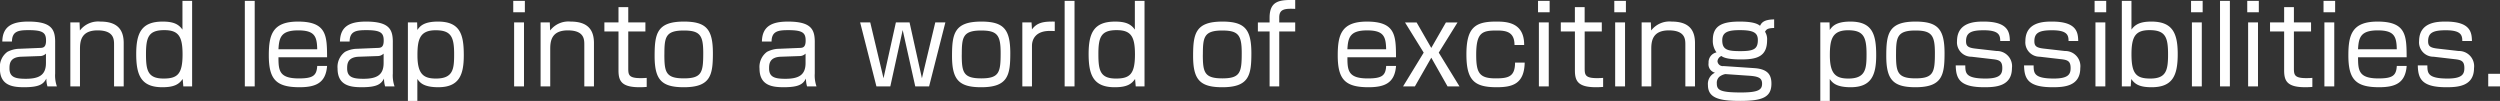 <svg xmlns="http://www.w3.org/2000/svg" width="414.75" height="16.75" viewBox="0 0 414.75 16.75">
  <rect x="0" y="0" width="414.75" height="16.75" fill="#333333" stroke="none"/>
  <defs>
    <style>
      .cls-1 {
        fill: #fff;
        fill-rule: evenodd;
      }
    </style>
  </defs>
  <path id="read_pc12.svg" class="cls-1" d="M150.214,1429.75c0-2.11-.576-3.42-4.447-3.42-2.359,0-4.285.57-4.321,3.31h1.6c0.018-1.74,1.116-1.89,2.791-1.89,2.4,0,2.863.47,2.863,1.73,0,1.19-.522,1.21-1.081,1.22l-3.565.15a4.521,4.521,0,0,0-1.764.5,3.1,3.1,0,0,0-1.243,2.78c0,2.89,2.251,3.09,4.034,3.09,2.592,0,3.205-.56,3.673-1.44a4.427,4.427,0,0,0,.18,1.3H150.5a5.439,5.439,0,0,1-.288-2.14v-5.19Zm-1.53,3.46c0,2-1.153,2.61-3.349,2.61-1.711,0-2.7-.25-2.7-1.71,0-.72.036-1.88,1.944-1.95l3.115-.11a1.381,1.381,0,0,0,.991-0.41v1.57Zm4.047-6.74v10.61h1.6v-6.21c0-1.3.2-3.08,2.917-3.08s2.737,1.49,2.737,2.37v6.92h1.6v-7.19c0-2.35-1.188-3.56-3.871-3.56a3.817,3.817,0,0,0-3.4,1.48l-0.054-1.34h-1.531Zm18.6-3.58v4.77c-0.648-.92-1.53-1.33-3.277-1.33-3.493,0-4.393,1.85-4.393,5.38,0,3.5.792,5.51,4.339,5.51,2.017,0,2.773-.52,3.367-1.37l0.108,1.23h1.459v-14.19h-1.6Zm-3.007,4.86c2.359,0,3.025,1.05,3.025,4.03,0,3.26-.846,4-3.151,4-2.61,0-2.916-1.35-2.916-4C165.278,1428.96,165.674,1427.75,168.32,1427.75Zm13.355-4.86v14.19h1.638v-14.19h-1.638Zm13.646,9.36c-0.018-3.56-.054-5.92-4.825-5.92-4.213,0-4.843,2.16-4.843,5.6,0,3.96,1.188,5.29,5.095,5.29,2.719,0,4.357-.72,4.573-3.53h-1.638c-0.09,1.62-.72,2.07-3.061,2.07-3.259,0-3.367-1.33-3.367-3.51h8.066Zm-8.066-1.33c0.108-1.96.432-3.13,3.277-3.13,2.7,0,3.115.97,3.151,3.13h-6.428Zm18.974-1.17c0-2.11-.576-3.42-4.447-3.42-2.359,0-4.286.57-4.322,3.31h1.6c0.018-1.74,1.116-1.89,2.791-1.89,2.395,0,2.863.47,2.863,1.73,0,1.19-.523,1.21-1.081,1.22l-3.565.15a4.521,4.521,0,0,0-1.764.5,3.1,3.1,0,0,0-1.243,2.78c0,2.89,2.251,3.09,4.034,3.09,2.592,0,3.2-.56,3.673-1.44a4.427,4.427,0,0,0,.18,1.3h1.566a5.439,5.439,0,0,1-.288-2.14v-5.19Zm-1.53,3.46c0,2-1.153,2.61-3.349,2.61-1.711,0-2.7-.25-2.7-1.71,0-.72.036-1.88,1.944-1.95l3.115-.11a1.383,1.383,0,0,0,.991-0.41v1.57Zm4.029-6.74v13.02H210.3v-3.64c0.4,0.56.972,1.37,3.475,1.37,3.493,0,4.231-2.09,4.231-5.31,0-3.42-.594-5.58-4.285-5.58-2.431,0-3.025.83-3.421,1.39l-0.036-1.25h-1.531Zm4.61,1.3c2.538,0,3.061,1.08,3.061,3.94,0,2.4-.108,4.07-3.007,4.07-2,0-3.079-.66-3.079-3.83C210.313,1429.34,210.673,1427.77,213.338,1427.77Zm13.012-1.3v10.61h1.639v-10.61H226.35Zm-0.144-3.58v1.89h1.927v-1.89h-1.927Zm4.536,3.58v10.61h1.6v-6.21c0-1.3.2-3.08,2.917-3.08s2.737,1.49,2.737,2.37v6.92h1.6v-7.19c0-2.35-1.188-3.56-3.871-3.56a3.817,3.817,0,0,0-3.4,1.48l-0.054-1.34h-1.53Zm12.924,0h-2.341v1.5h2.341v6.46c0,1.75.5,2.79,3.493,2.79,0.576,0,.918-0.03,1.188-0.05v-1.5c-0.27.02-.5,0.04-1.044,0.04-2.017,0-2.017-.61-2.017-1.73v-6.01h2.845v-1.5h-2.845v-2.54h-1.62v2.54Zm10.837-.14c-4.448,0-4.844,2-4.844,5.69,0,3.92,1.1,5.2,4.844,5.2,4.429,0,4.825-1.98,4.825-5.65C259.328,1427.59,258.23,1426.33,254.5,1426.33Zm-3.223,5.45c0-2.86.18-3.97,3.223-3.97,2.682,0,3.223.79,3.223,3.72,0,3.21-.217,4.22-3.223,4.22C251.514,1435.75,251.28,1434.72,251.28,1431.78Zm24.95-2.03c0-2.11-.577-3.42-4.448-3.42-2.358,0-4.285.57-4.321,3.31h1.6c0.018-1.74,1.117-1.89,2.791-1.89,2.4,0,2.863.47,2.863,1.73,0,1.19-.522,1.21-1.08,1.22l-3.565.15a4.526,4.526,0,0,0-1.765.5,3.1,3.1,0,0,0-1.242,2.78c0,2.89,2.25,3.09,4.033,3.09,2.593,0,3.2-.56,3.673-1.44a4.427,4.427,0,0,0,.18,1.3h1.567a5.439,5.439,0,0,1-.288-2.14v-5.19Zm-1.531,3.46c0,2-1.152,2.61-3.349,2.61-1.71,0-2.7-.25-2.7-1.71,0-.72.036-1.88,1.945-1.95l3.115-.11a1.381,1.381,0,0,0,.99-0.41v1.57Zm18.2,3.87H295.2l2.7-10.61h-1.675l-2.215,9.26-2.052-9.26h-2.269l-2.053,9.26-2.2-9.26h-1.675l2.7,10.61h2.305l2.052-9.35Zm10.943-10.75c-4.448,0-4.844,2-4.844,5.69,0,3.92,1.1,5.2,4.844,5.2,4.429,0,4.825-1.98,4.825-5.65C308.665,1427.59,307.567,1426.33,303.84,1426.33Zm-3.223,5.45c0-2.86.18-3.97,3.223-3.97,2.683,0,3.223.79,3.223,3.72,0,3.21-.216,4.22-3.223,4.22C300.851,1435.75,300.617,1434.72,300.617,1431.78Zm10.043-5.31v10.61h1.6v-6.72c0-1.2.72-2.48,2.935-2.48,0.234,0,.432,0,0.846.02v-1.57c-1.621-.02-2.881.05-3.781,1.3l-0.072-1.16H310.66Zm7.02-3.58v14.19h1.639v-14.19H317.68Zm11.648,0v4.77c-0.648-.92-1.53-1.33-3.277-1.33-3.493,0-4.393,1.85-4.393,5.38,0,3.5.792,5.51,4.339,5.51,2.017,0,2.773-.52,3.367-1.37l0.108,1.23h1.459v-14.19h-1.6Zm-3.007,4.86c2.359,0,3.025,1.05,3.025,4.03,0,3.26-.846,4-3.151,4-2.611,0-2.917-1.35-2.917-4C323.278,1428.96,323.674,1427.75,326.321,1427.75Zm17.514-1.42c-4.447,0-4.844,2-4.844,5.69,0,3.92,1.1,5.2,4.844,5.2,4.429,0,4.825-1.98,4.825-5.65C348.66,1427.59,347.562,1426.33,343.835,1426.33Zm-3.223,5.45c0-2.86.18-3.97,3.223-3.97,2.683,0,3.223.79,3.223,3.72,0,3.21-.216,4.22-3.223,4.22C340.846,1435.75,340.612,1434.72,340.612,1431.78Zm11.07-5.31h-1.945v1.5h1.945v9.11h1.6v-9.11h2.647v-1.5h-2.647v-0.83c0-1.4.918-1.49,2.647-1.42v-1.47c-2.467-.04-4.249.03-4.249,2.95v0.77Zm20.972,5.78c-0.018-3.56-.054-5.92-4.826-5.92-4.213,0-4.843,2.16-4.843,5.6,0,3.96,1.188,5.29,5.1,5.29,2.718,0,4.357-.72,4.573-3.53h-1.639c-0.09,1.62-.72,2.07-3.061,2.07-3.258,0-3.367-1.33-3.367-3.51h8.067Zm-8.067-1.33c0.109-1.96.433-3.13,3.277-3.13,2.7,0,3.115.97,3.151,3.13h-6.428Zm16.616,6.16h1.981l-3.44-5.6,3.115-5.01h-1.926l-2.431,4.23-2.431-4.23h-1.926l3.1,5.01-3.421,5.6h1.962l2.719-4.76Zm12.709-6.86c0.036-3.89-3.133-3.89-4.7-3.89-3.493,0-4.879,1.06-4.879,5.44,0,4.34,1.332,5.45,5.023,5.45,2.611,0,4.574-.54,4.646-4.09h-1.6c0,2.36-1.134,2.62-3.223,2.62-2.7,0-3.223-.9-3.223-3.91,0-3.67.955-4.03,3.367-4.03,1.567,0,2.989.19,2.989,2.41h1.6Zm2.445-3.75v10.61H398v-10.61h-1.638Zm-0.144-3.58v1.89h1.926v-1.89h-1.926Zm6.12,3.58h-2.341v1.5h2.341v6.46c0,1.75.5,2.79,3.493,2.79,0.576,0,.918-0.03,1.188-0.05v-1.5c-0.27.02-.5,0.04-1.044,0.04-2.017,0-2.017-.61-2.017-1.73v-6.01H406.8v-1.5h-2.845v-2.54h-1.62v2.54Zm6.677,0v10.61h1.639v-10.61H409.01Zm-0.144-3.58v1.89h1.927v-1.89h-1.927Zm4.536,3.58v10.61h1.6v-6.21c0-1.3.2-3.08,2.916-3.08s2.737,1.49,2.737,2.37v6.92h1.6v-7.19c0-2.35-1.189-3.56-3.871-3.56a3.819,3.819,0,0,0-3.4,1.48l-0.054-1.34H413.4Zm21.981-.5c-1.782.02-2.107,0.61-2.341,1.06-0.7-.61-2.214-0.7-3.4-0.7-2.79,0-4.429.63-4.429,3.04a3.21,3.21,0,0,0,.612,2.07,1.672,1.672,0,0,0-1.314,1.75,1.425,1.425,0,0,0,1.062,1.62,2.039,2.039,0,0,0-1.17,2.05c0,2.16,1.872,2.63,5.347,2.63,3.691,0,5.186-.61,5.186-2.86,0-1.46-.594-2.43-2.863-2.58l-5.077-.34a0.882,0.882,0,0,1-1.009-.81,1.061,1.061,0,0,1,.648-0.86c0.253,0.18.829,0.57,3.259,0.57,2.557,0,4.322-.43,4.322-3.18a2.272,2.272,0,0,0-.342-1.41c0.27-.48.522-0.59,1.512-0.63v-1.42Zm-5.672,1.78c2.233,0,2.971.43,2.971,1.64,0,1.51-.7,1.84-2.9,1.84-2.052,0-3.006-.18-3.006-1.79C426.777,1428.04,427.821,1427.75,429.711,1427.75Zm1.333,7.55c1.71,0.1,2.34.36,2.34,1.33,0,0.99-.558,1.46-3.511,1.46-3.529,0-4-.42-4-1.53a1.353,1.353,0,0,1,.432-1.08,2.293,2.293,0,0,1,.991-0.44Zm12-8.83v13.02h1.566v-3.64c0.4,0.56.972,1.37,3.475,1.37,3.493,0,4.231-2.09,4.231-5.31,0-3.42-.594-5.58-4.285-5.58-2.431,0-3.025.83-3.421,1.39l-0.036-1.25h-1.53Zm4.609,1.3c2.539,0,3.061,1.08,3.061,3.94,0,2.4-.108,4.07-3.007,4.07-2,0-3.079-.66-3.079-3.83C444.632,1429.34,444.992,1427.77,447.657,1427.77Zm11.178-1.44c-4.447,0-4.844,2-4.844,5.69,0,3.92,1.1,5.2,4.844,5.2,4.429,0,4.825-1.98,4.825-5.65C463.66,1427.59,462.562,1426.33,458.835,1426.33Zm-3.223,5.45c0-2.86.18-3.97,3.223-3.97,2.683,0,3.223.79,3.223,3.72,0,3.21-.216,4.22-3.223,4.22C455.846,1435.75,455.612,1434.72,455.612,1431.78Zm18.884-2.23c-0.036-1.33-.162-3.22-4.321-3.22-1.279,0-4.448,0-4.448,3.26a2.384,2.384,0,0,0,2.4,2.57l3.439,0.4c1.152,0.12,1.675.3,1.675,1.48,0,0.99-.343,1.74-2.773,1.74-3.349,0-3.349-.93-3.367-2.18h-1.585c0.036,2.22.666,3.62,4.718,3.62,1.782,0,4.609-.09,4.609-3.18a2.517,2.517,0,0,0-2.557-2.83l-3.511-.4c-1.206-.14-1.548-0.41-1.548-1.22,0-1.39.792-1.82,2.935-1.82,2.52,0,2.736.81,2.736,1.78h1.6Zm11.34,0c-0.036-1.33-.162-3.22-4.322-3.22-1.278,0-4.447,0-4.447,3.26a2.384,2.384,0,0,0,2.395,2.57l3.439,0.4c1.152,0.12,1.674.3,1.674,1.48,0,0.99-.342,1.74-2.772,1.74-3.349,0-3.349-.93-3.367-2.18h-1.585c0.036,2.22.666,3.62,4.717,3.62,1.783,0,4.61-.09,4.61-3.18a2.517,2.517,0,0,0-2.557-2.83l-3.511-.4c-1.206-.14-1.548-0.41-1.548-1.22,0-1.39.792-1.82,2.934-1.82,2.521,0,2.737.81,2.737,1.78h1.6Zm2.859-3.08v10.61h1.638v-10.61H488.7Zm-0.144-3.58v1.89h1.927v-1.89h-1.927Zm4.518,0v14.19h1.476l0.09-1.23c0.612,0.89,1.405,1.37,3.367,1.37,3.529,0,4.339-1.98,4.339-5.51,0-3.56-.936-5.38-4.375-5.38-1.746,0-2.647.41-3.3,1.33v-4.77h-1.6Zm4.609,4.86c2.647,0,3.061,1.21,3.061,4.03,0,2.65-.324,4-2.935,4-2.287,0-3.133-.72-3.133-4C494.671,1428.8,495.337,1427.75,497.678,1427.75Zm7.019-1.28v10.61h1.638v-10.61H504.7Zm-0.144-3.58v1.89h1.926v-1.89h-1.926Zm4.805,0v14.19H511v-14.19h-1.639Zm4.662,3.58v10.61h1.639v-10.61H514.02Zm-0.144-3.58v1.89H515.8v-1.89h-1.927Zm6.12,3.58h-2.34v1.5H520v6.46c0,1.75.5,2.79,3.493,2.79,0.577,0,.919-0.03,1.189-0.05v-1.5c-0.27.02-.5,0.04-1.045,0.04-2.016,0-2.016-.61-2.016-1.73v-6.01h2.845v-1.5h-2.845v-2.54H520v2.54Zm6.678,0v10.61h1.638v-10.61h-1.638Zm-0.144-3.58v1.89h1.926v-1.89H526.53Zm13.79,9.36c-0.018-3.56-.054-5.92-4.825-5.92-4.214,0-4.844,2.16-4.844,5.6,0,3.96,1.189,5.29,5.1,5.29,2.719,0,4.357-.72,4.573-3.53h-1.638c-0.09,1.62-.721,2.07-3.061,2.07-3.259,0-3.367-1.33-3.367-3.51h8.066Zm-8.066-1.33c0.108-1.96.432-3.13,3.277-3.13,2.7,0,3.115.97,3.151,3.13h-6.428Zm18.9-1.37c-0.036-1.33-.162-3.22-4.322-3.22-1.278,0-4.447,0-4.447,3.26a2.384,2.384,0,0,0,2.4,2.57l3.439,0.4c1.152,0.12,1.674.3,1.674,1.48,0,0.99-.342,1.74-2.772,1.74-3.349,0-3.349-.93-3.367-2.18h-1.585c0.036,2.22.666,3.62,4.718,3.62,1.782,0,4.609-.09,4.609-3.18a2.517,2.517,0,0,0-2.557-2.83l-3.511-.4c-1.206-.14-1.548-0.41-1.548-1.22,0-1.39.792-1.82,2.934-1.82,2.521,0,2.737.81,2.737,1.78h1.6Zm2.7,5.44v2.09h1.963v-2.09h-1.963Z" transform="translate(-141.062 -1422.75)"/>
</svg>
